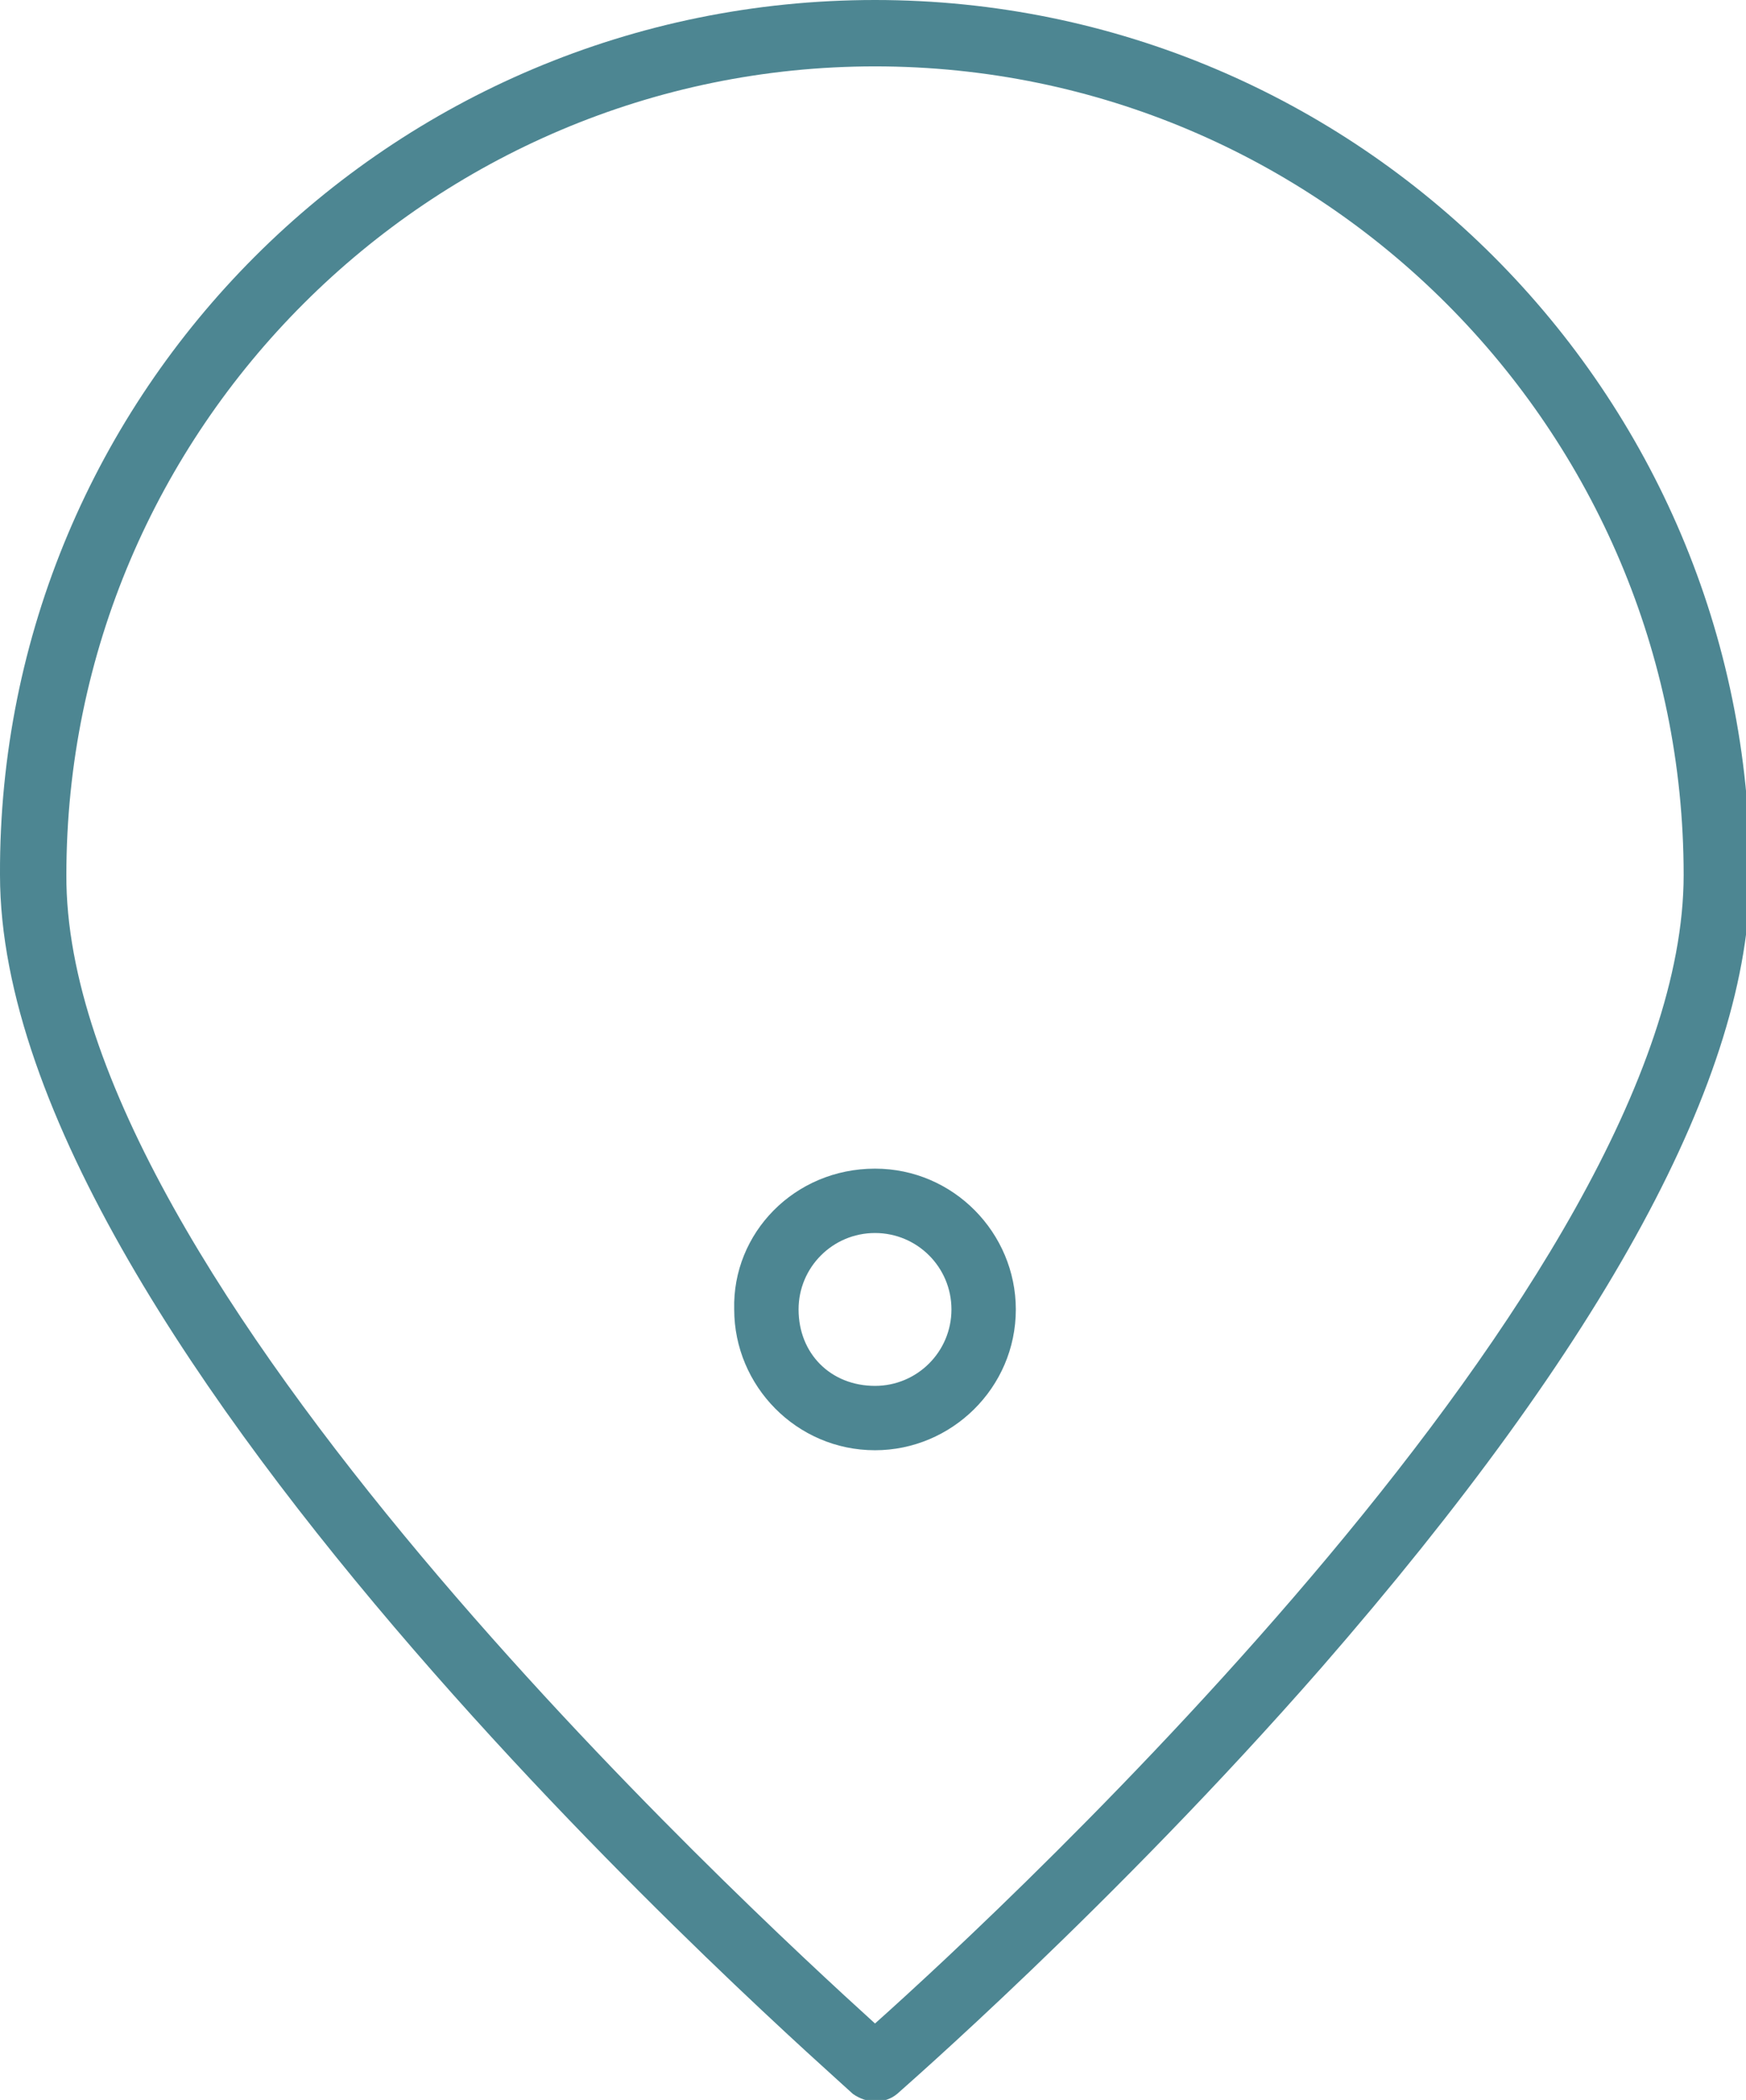 <?xml version="1.0" encoding="UTF-8" standalone="no"?>
<svg
   xmlns:dc="http://purl.org/dc/elements/1.1/"
   xmlns:cc="http://creativecommons.org/ns#"
   xmlns:rdf="http://www.w3.org/1999/02/22-rdf-syntax-ns#"
   xmlns:svg="http://www.w3.org/2000/svg"
   xmlns="http://www.w3.org/2000/svg"
   xmlns:xlink="http://www.w3.org/1999/xlink"
   height="104.4"
   width="86.8"
   xml:space="preserve"
   viewBox="0 0 86.8 104.4"
   y="0px"
   x="0px"
   id="Layer_1"
   version="1.1"><defs
   id="defs29" />
<style
   id="style2"
   type="text/css">
	.contatti .st0{clip-path:url(#SVGID_2_);fill:#4d8692;}
	.contatti .st1{clip-path:url(#SVGID_4_);fill:#4d8692;}
</style>
<g
   transform="translate(-27.6,-18.8)"
   id="g24"
   class="contatti">
	<g
   id="g12">
		<defs
   id="defs5">
			<rect
   height="104.4"
   width="86.9"
   y="18.8"
   x="27.5"
   id="SVGID_1_" />
		</defs>
		<clipPath
   id="SVGID_2_">
			<use
   height="100%"
   width="100%"
   y="0"
   x="0"
   id="use7"
   style="overflow:visible"
   xlink:href="#SVGID_1_" />
		</clipPath>
		<path
   id="path10"
   clip-path="url(#SVGID_2_)"
   d="m 71.1,18.8 c 24,0 43.5,19.5 43.5,43.5 0,10 -7.2,23.2 -21.3,39.4 -10.4,11.9 -21,21.1 -21.1,21.2 -0.6,0.5 -1.5,0.5 -2.2,0 C 68.3,121.3 27.6,85.8 27.6,62.3 27.5,38.3 47,18.8 71.1,18.8 m 0,100.6 c 6.5,-5.8 40.2,-37.1 40.2,-57.1 0,-22.1 -18,-40.2 -40.2,-40.2 -22.1,0 -40.2,18 -40.2,40.2 -0.1,20 33.7,51.2 40.2,57.1"
   class="st0" />
	</g>
	<g
   id="g22">
		<defs
   id="defs15">
			<rect
   height="104.4"
   width="86.9"
   y="18.8"
   x="27.5"
   id="SVGID_3_" />
		</defs>
		<clipPath
   id="SVGID_4_">
			<use
   height="100%"
   width="100%"
   y="0"
   x="0"
   id="use17"
   style="overflow:visible"
   xlink:href="#SVGID_3_" />
		</clipPath>
		<path
   id="path20"
   clip-path="url(#SVGID_4_)"
   d="m 71.1,76.9 c 3.9,0 7,3.2 7,7 0,3.9 -3.2,7 -7,7 -3.9,0 -7,-3.2 -7,-7 -0.1,-3.8 3,-7 7,-7 m 0,10.8 c 2.1,0 3.8,-1.7 3.8,-3.8 0,-2.1 -1.7,-3.8 -3.8,-3.8 -2.1,0 -3.8,1.7 -3.8,3.8 0,2.2 1.6,3.8 3.8,3.8"
   class="st1" />
	</g>
</g>
</svg>
